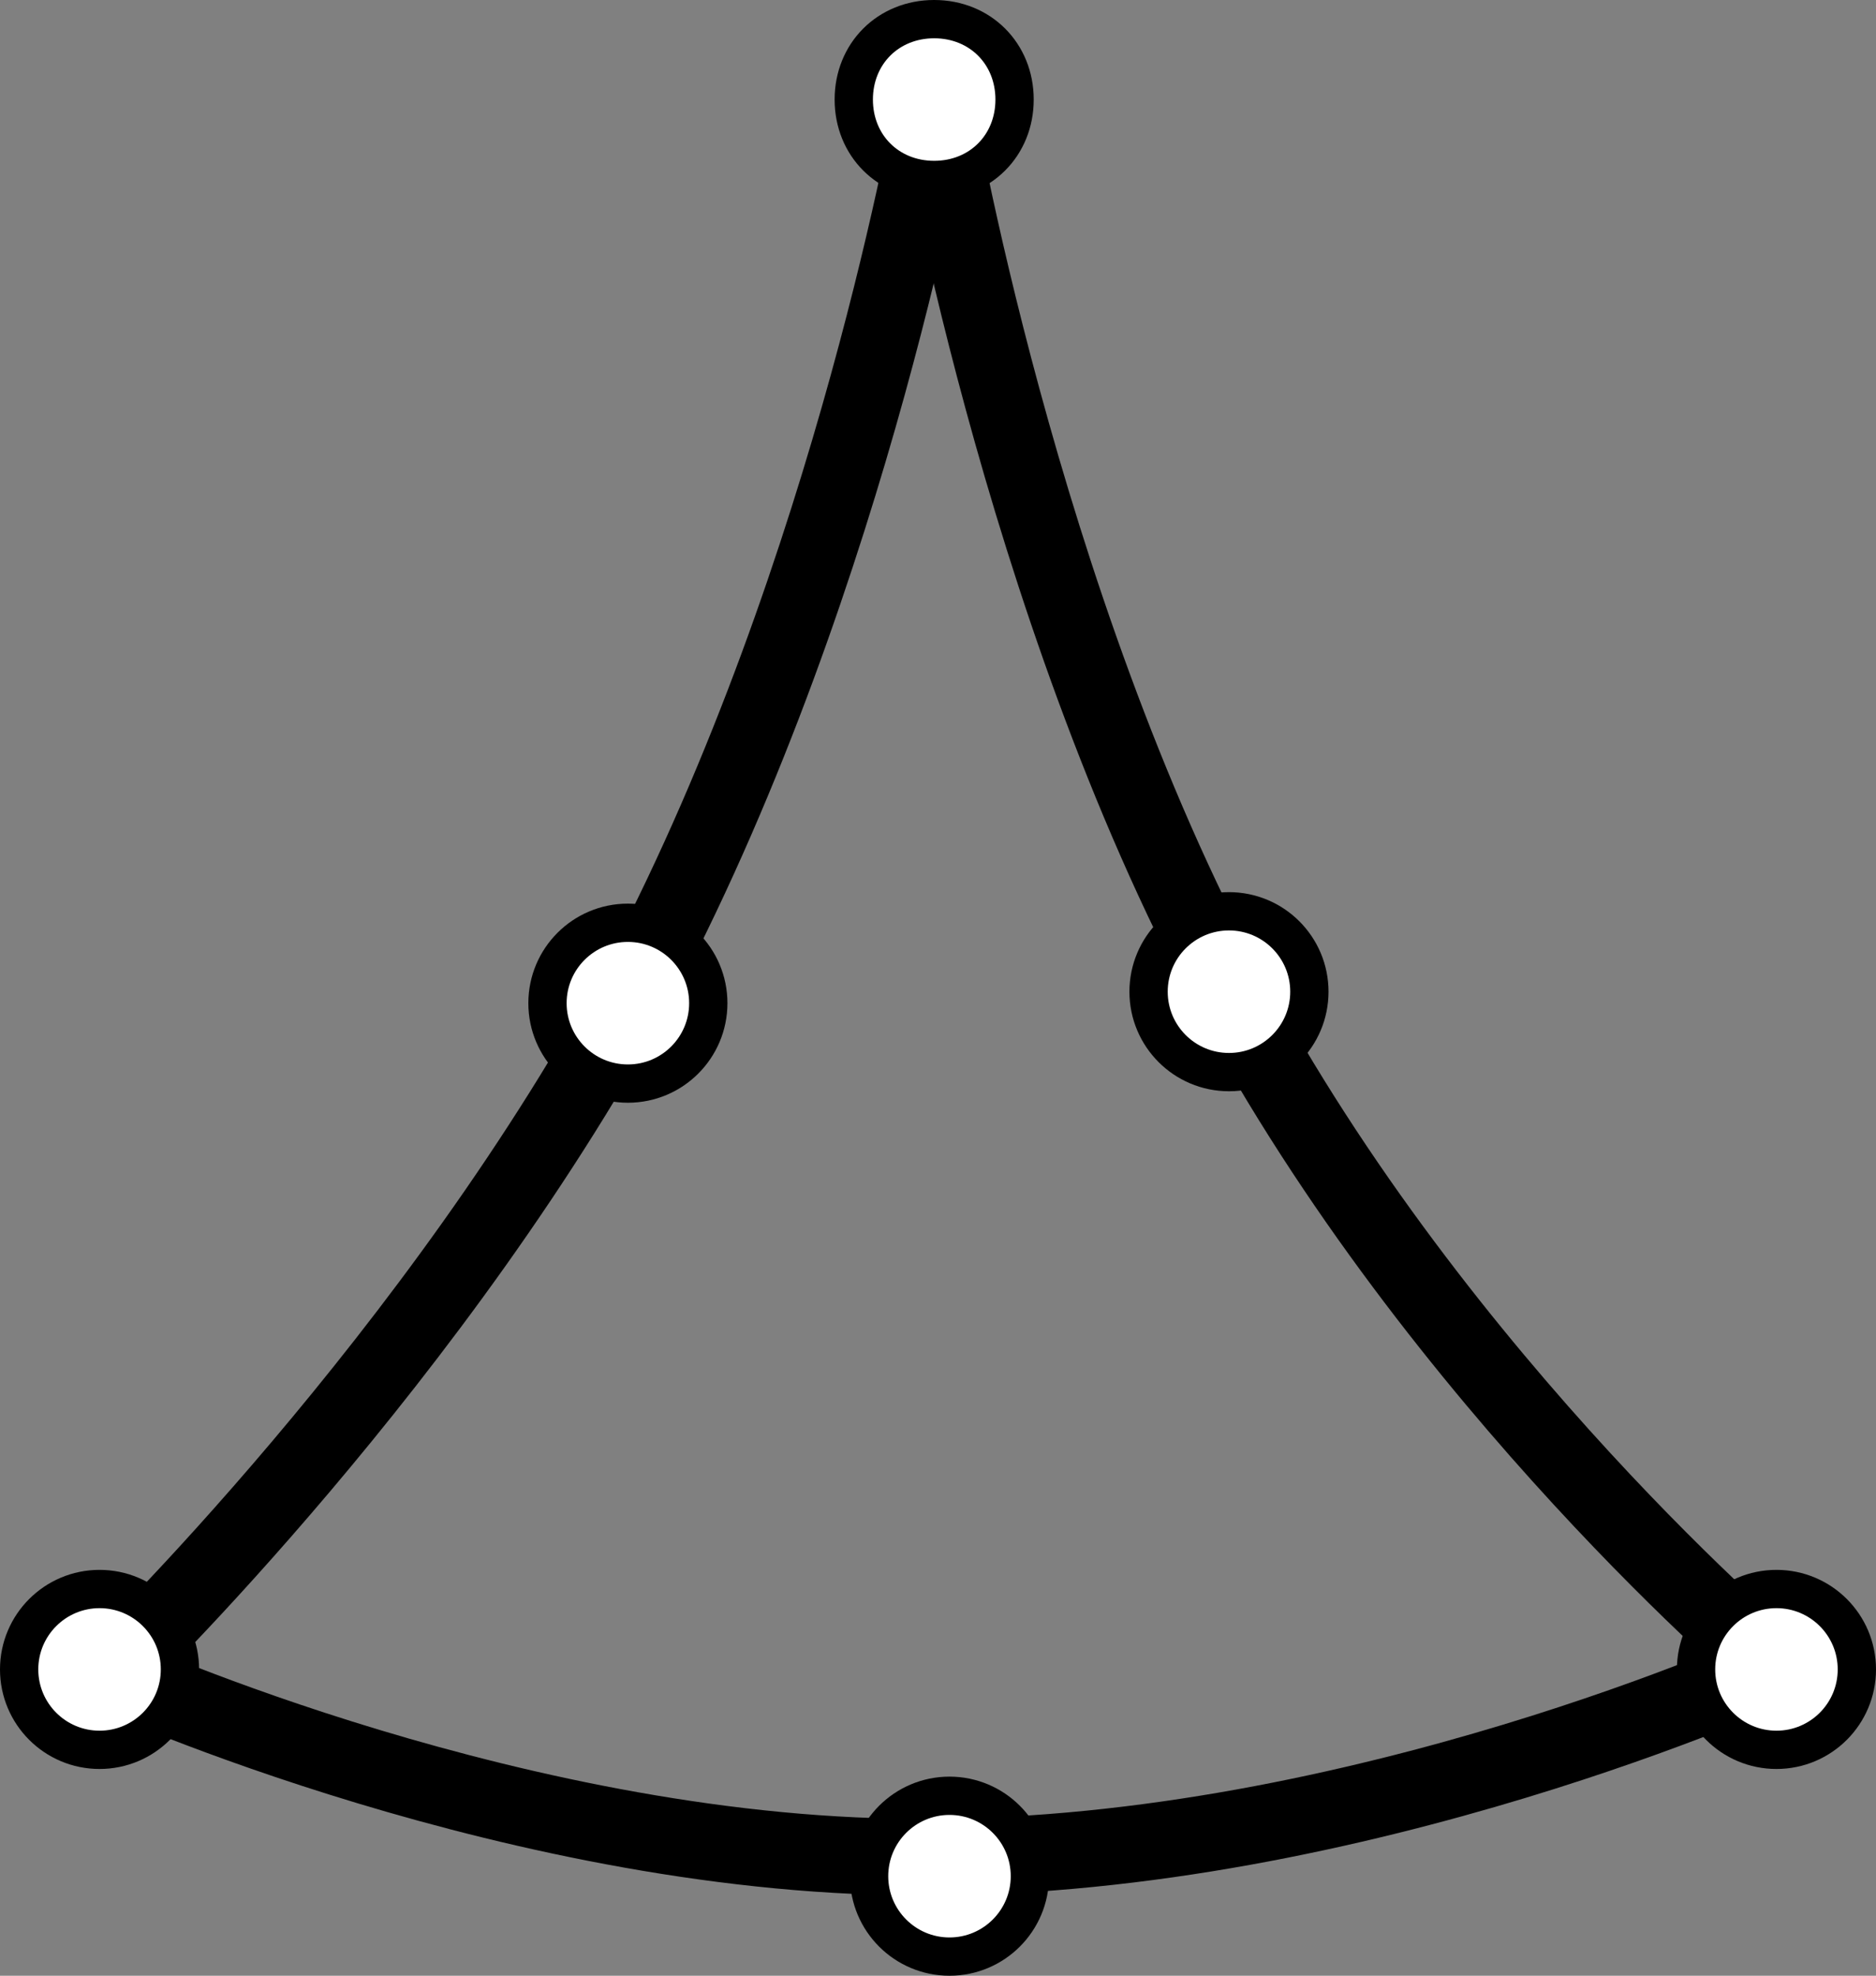 <?xml version="1.0" encoding="utf-8"?>
<!-- Generator: Adobe Illustrator 17.1.0, SVG Export Plug-In . SVG Version: 6.00 Build 0)  -->

<svg version="1.1" id="Layer_1" xmlns="http://www.w3.org/2000/svg" xmlns:xlink="http://www.w3.org/1999/xlink" x="0px" y="0px"
	 width="49px" height="51.6px" viewBox="0 0 49 51.6" enable-background="new 0 0 49 51.6" xml:space="preserve">
<rect x="0" y="0" width="49" height="51.6" fill="#808080" stroke="none"/>
<path fill="none" stroke="#000000" stroke-width="2" stroke-linejoin="round" d="M2.9,43.7c0,0,8.6-8.3,13.9-18.3
	c5.5-10.5,7.6-22.8,7.6-22.8"/>
<path fill="none" stroke="#000000" stroke-width="2" stroke-linejoin="round" d="M24.4,2.6c0,0,2.2,13.1,7.7,23.3
	c5.5,10.3,14.3,17.7,14.3,17.7"/>
<path fill="none" stroke="#000000" stroke-width="2" d="M2.9,43.7c0,0,10.8,4.9,21.4,4.8c11.2,0,22.1-5,22.1-5"/>
<ellipse fill="#FFFFFF" stroke="#000000" cx="2.6" cy="43.6" rx="2.1" ry="2.1"/>
<ellipse fill="#FFFFFF" stroke="#000000" cx="46.4" cy="43.6" rx="2.1" ry="2.1"/>
<path fill="#FFFFFF" stroke="#000000" d="M26.5,2.6c0,1.2-0.9,2.1-2.1,2.1s-2.1-0.9-2.1-2.1s0.9-2.1,2.1-2.1S26.5,1.4,26.5,2.6z"/>
<ellipse fill="#FFFFFF" stroke="#000000" cx="16.4" cy="26.2" rx="2.1" ry="2.1"/>
<ellipse fill="#FFFFFF" stroke="#000000" cx="32.1" cy="25.9" rx="2.1" ry="2.1"/>
<ellipse fill="#FFFFFF" stroke="#000000" cx="24.8" cy="49" rx="2.1" ry="2.1"/>
</svg>
